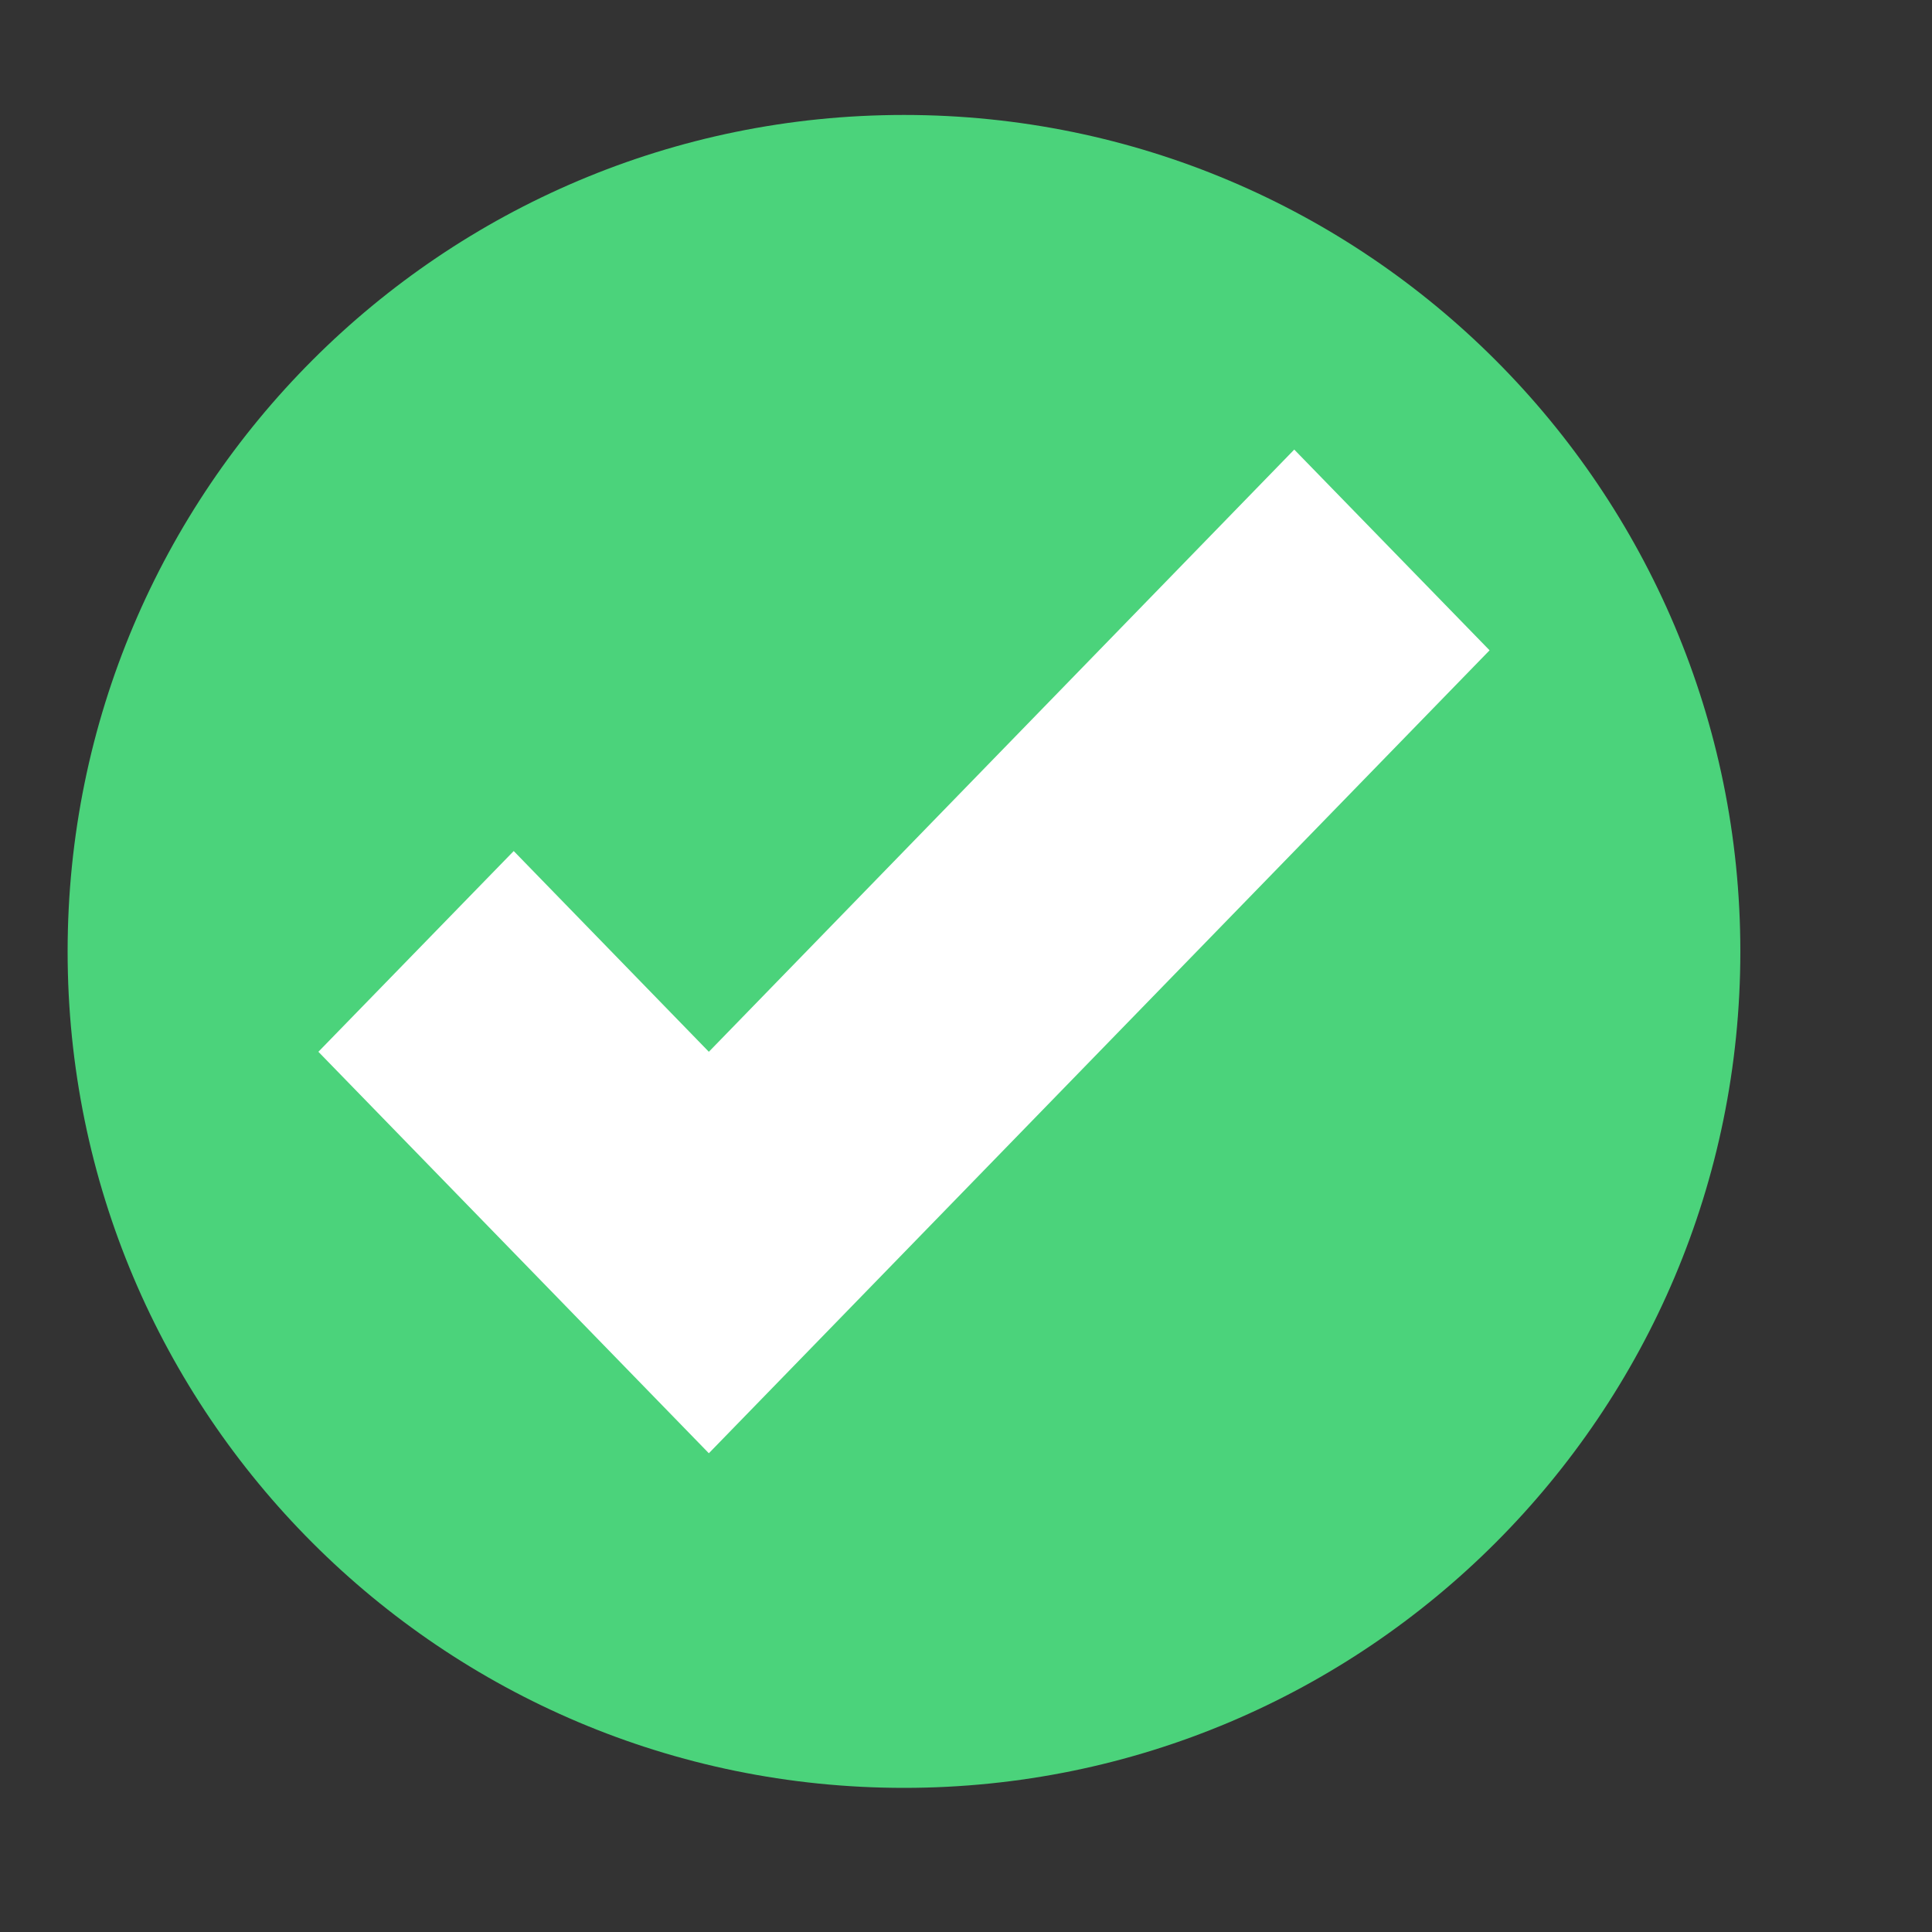 <svg width="10" height="10" viewBox="0 0 10 10" fill="none" xmlns="http://www.w3.org/2000/svg">
<rect x="0" y="0" width="10" height="10" fill="#333333" stroke="none"/>
<path d="M4.679 9.254C7.07 9.254 9.008 7.316 9.008 4.925C9.008 2.534 7.07 0.595 4.679 0.595C2.288 0.595 0.35 2.534 0.35 4.925C0.35 7.316 2.288 9.254 4.679 9.254Z" fill="#4BD37B"/>
<path d="M6.699 2.327L3.669 5.444L2.659 4.405L1.648 5.444L3.669 7.522L7.71 3.366L6.699 2.327Z" fill="white"/>
</svg>
